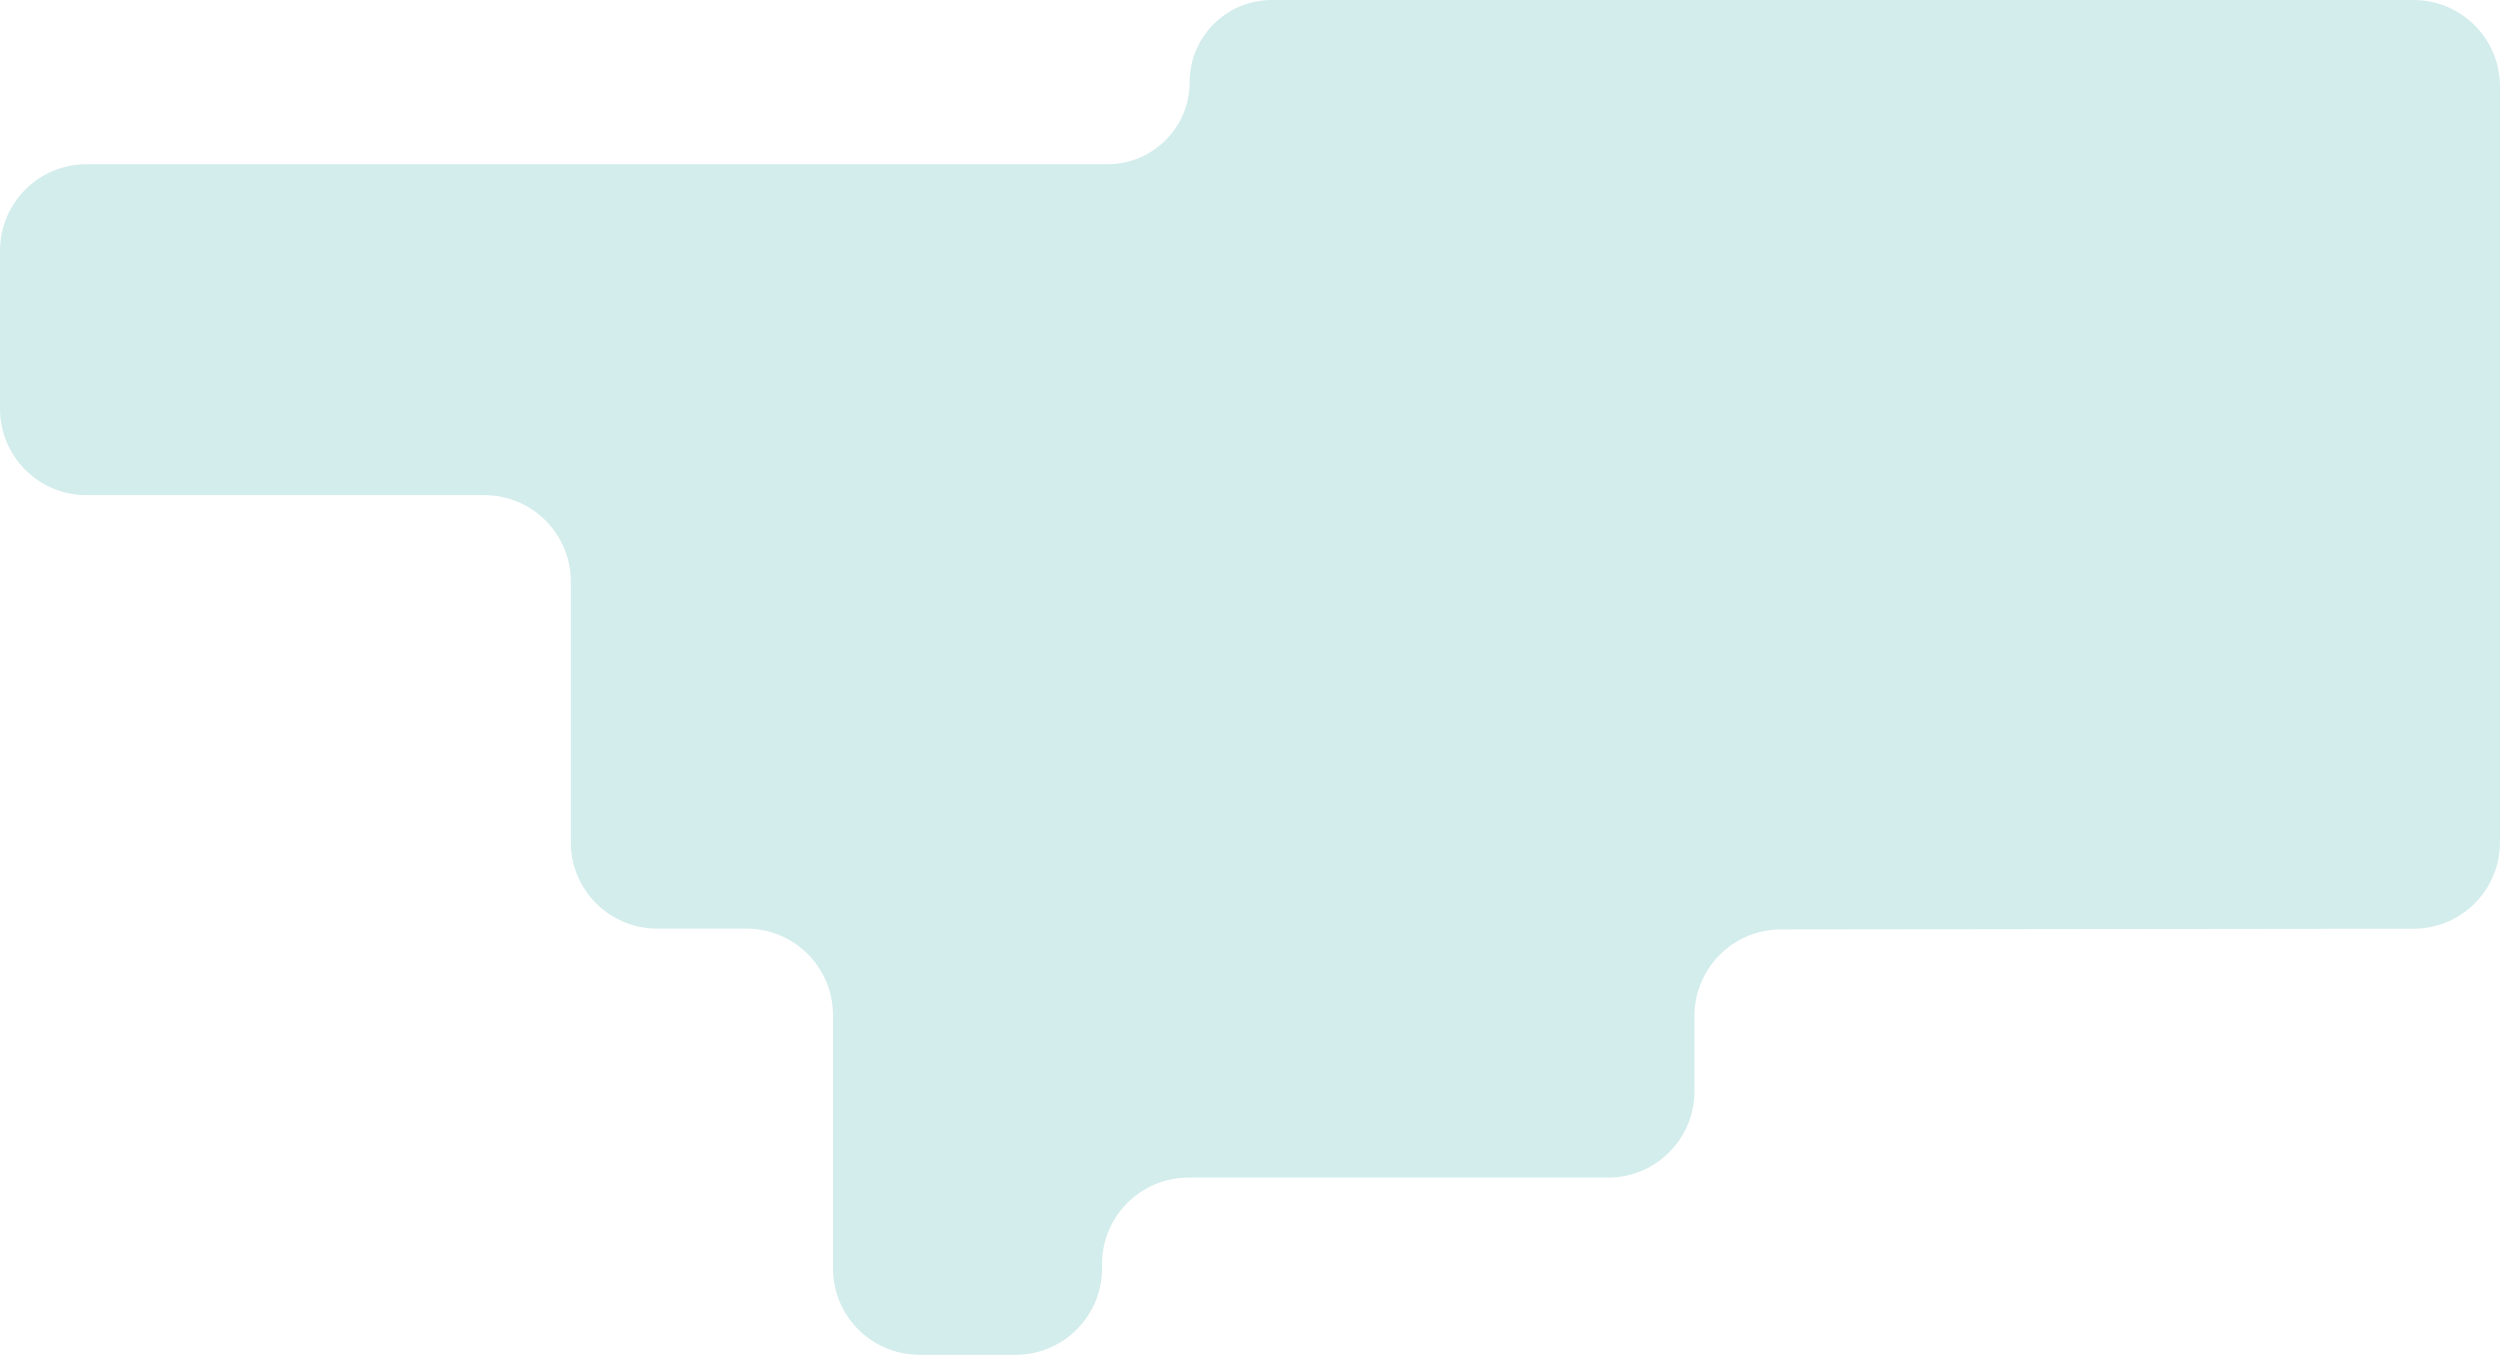 <?xml version="1.0" encoding="UTF-8"?> <svg xmlns="http://www.w3.org/2000/svg" width="1157" height="627" viewBox="0 0 1157 627" fill="none"><path d="M0 116C0 93.909 17.909 76 40 76H512.566C533.553 76 550.566 58.987 550.566 38V38C550.566 17.013 567.579 0 588.566 0H1117C1139.09 0 1157 17.909 1157 40V389.816C1157 411.89 1139.12 429.791 1117.05 429.816L824.165 430.147C802.092 430.172 784.211 448.074 784.211 470.147V505C784.211 527.091 766.302 545 744.211 545H550.026C527.935 545 510.026 562.909 510.026 585V587C510.026 609.091 492.118 627 470.026 627H425.5C403.409 627 385.5 609.091 385.5 587V469.771C385.5 447.68 367.591 429.771 345.5 429.771H304.161C282.069 429.771 264.161 411.862 264.161 389.771V269.161C264.161 247.07 246.252 229.161 224.161 229.161H40C17.909 229.161 0 211.253 0 189.161V116Z" fill="#D3EDEC"></path></svg> 